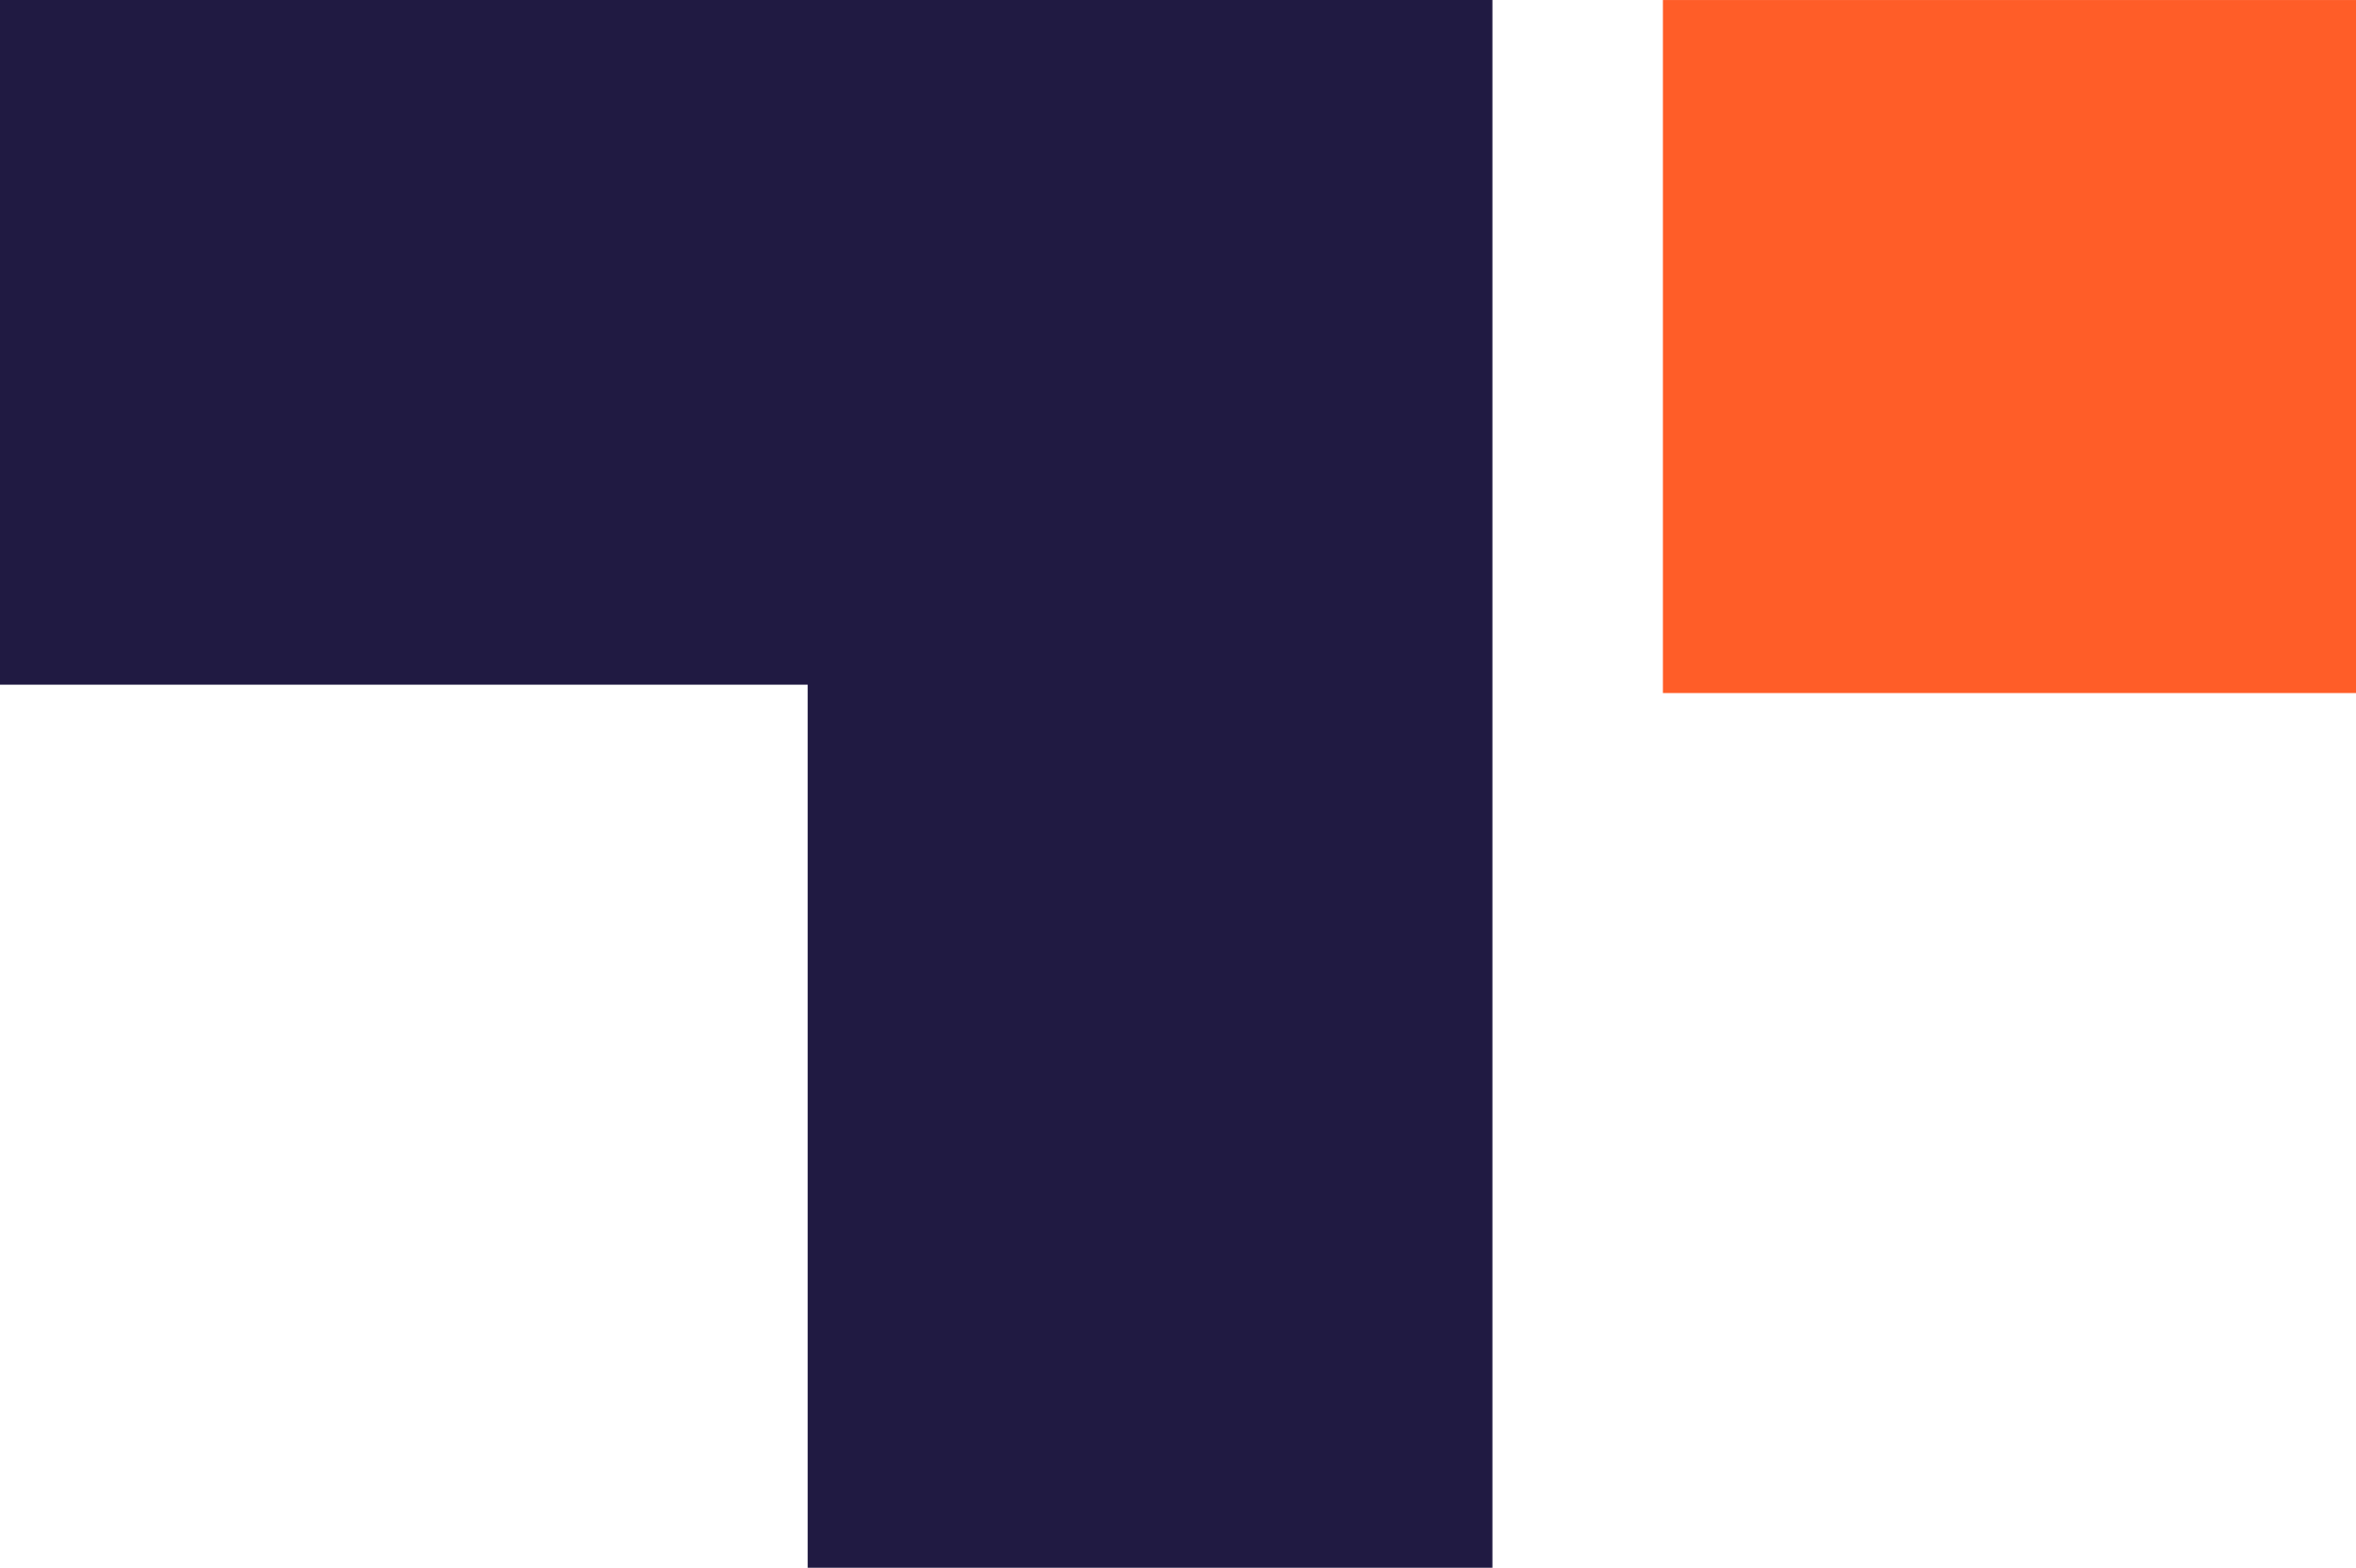 <svg data-name="Layer 1" xmlns="http://www.w3.org/2000/svg" width="84.299" height="56.1"><path fill="#201a42" d="M0 0v24.5h28.9v31.6h24.5V0H0z"/><path fill="#ff5d28" d="M59.5.001h24.799V24.8H59.5z"/></svg>